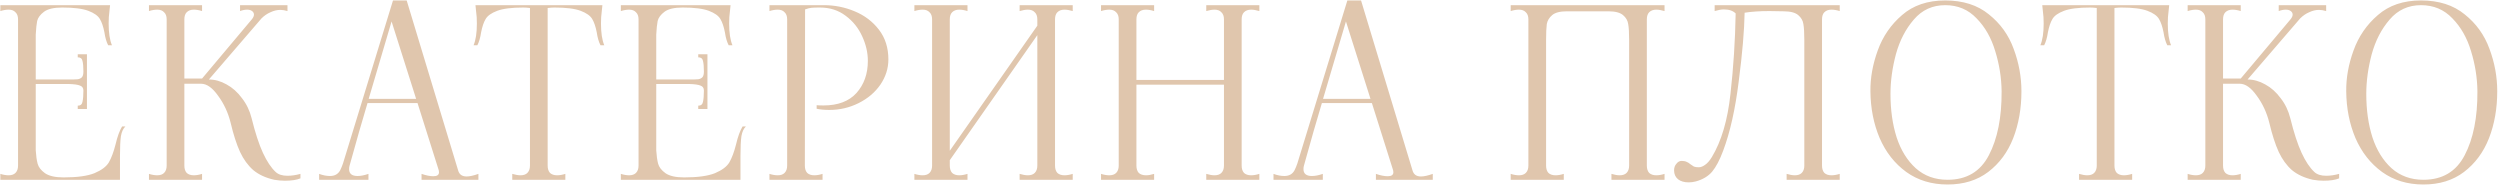 <?xml version="1.0" encoding="UTF-8"?> <svg xmlns="http://www.w3.org/2000/svg" width="445" height="33" viewBox="0 0 445 33" fill="none"> <path d="M22.322 22.508C21.93 22.872 21.664 23.446 21.524 24.23C21.412 25.014 21.356 26.176 21.356 27.716V32H0.062V30.95C0.594 31.118 1.084 31.202 1.532 31.202C2.064 31.202 2.47 31.062 2.75 30.782C3.058 30.474 3.212 30.04 3.212 29.48V3.44C3.212 2.88 3.058 2.46 2.75 2.18C2.47 1.872 2.064 1.718 1.532 1.718C1.084 1.718 0.594 1.802 0.062 1.97V0.92H19.592L19.466 2.138C19.382 2.67 19.34 3.356 19.34 4.196C19.34 5.848 19.536 7.136 19.928 8.06H19.256C18.948 7.472 18.724 6.702 18.584 5.75C18.388 4.742 18.122 3.958 17.786 3.398C17.45 2.81 16.764 2.32 15.728 1.928C14.692 1.536 13.138 1.34 11.066 1.34C9.582 1.34 8.504 1.592 7.832 2.096C7.16 2.6 6.754 3.146 6.614 3.734C6.502 4.294 6.418 5.106 6.362 6.17V14.15H12.158C12.97 14.15 13.53 14.136 13.838 14.108C14.174 14.052 14.426 13.926 14.594 13.73C14.762 13.534 14.846 13.198 14.846 12.722C14.846 11.882 14.79 11.252 14.678 10.832C14.594 10.412 14.314 10.202 13.838 10.202V9.656H15.476V19.4H13.838V18.812C14.314 18.812 14.594 18.588 14.678 18.14C14.79 17.664 14.846 16.992 14.846 16.124C14.846 15.676 14.65 15.382 14.258 15.242C13.894 15.074 13.194 14.976 12.158 14.948H6.362V26.75C6.418 27.702 6.53 28.5 6.698 29.144C6.866 29.76 7.3 30.32 8 30.824C8.728 31.328 9.834 31.58 11.318 31.58C13.726 31.58 15.56 31.328 16.82 30.824C18.08 30.292 18.934 29.648 19.382 28.892C19.83 28.108 20.222 27.058 20.558 25.742C20.894 24.314 21.286 23.236 21.734 22.508H22.322ZM49.07 30.614C49.546 31.062 50.246 31.286 51.17 31.286C51.898 31.286 52.668 31.174 53.48 30.95V31.748C52.808 32.028 51.884 32.168 50.708 32.168C50.12 32.168 49.49 32.112 48.818 32C47.306 31.664 46.06 31.09 45.08 30.278C44.128 29.438 43.344 28.36 42.728 27.044C42.112 25.7 41.552 23.964 41.048 21.836C40.6 20.044 39.858 18.448 38.822 17.048C37.814 15.62 36.806 14.906 35.798 14.906H32.816V29.48C32.816 30.04 32.956 30.474 33.236 30.782C33.544 31.062 33.964 31.202 34.496 31.202C34.944 31.202 35.434 31.118 35.966 30.95V32H26.516V30.95C27.048 31.118 27.538 31.202 27.986 31.202C28.518 31.202 28.924 31.062 29.204 30.782C29.512 30.474 29.666 30.04 29.666 29.48V3.44C29.666 2.88 29.512 2.46 29.204 2.18C28.924 1.872 28.518 1.718 27.986 1.718C27.538 1.718 27.048 1.802 26.516 1.97V0.92H35.966V1.97C35.434 1.802 34.944 1.718 34.496 1.718C33.964 1.718 33.544 1.872 33.236 2.18C32.956 2.46 32.816 2.88 32.816 3.44V13.982H35.966L44.828 3.44C45.08 3.132 45.206 2.852 45.206 2.6C45.206 2.348 45.094 2.138 44.87 1.97C44.646 1.802 44.352 1.718 43.988 1.718C43.596 1.718 43.176 1.802 42.728 1.97V0.92H51.17V1.97C50.694 1.83 50.274 1.76 49.91 1.76C49.322 1.76 48.734 1.9 48.146 2.18C47.558 2.432 47.026 2.796 46.55 3.272L37.184 14.15C38.248 14.15 39.298 14.444 40.334 15.032C41.37 15.592 42.28 16.404 43.064 17.468C43.876 18.504 44.45 19.694 44.786 21.038C45.43 23.642 46.102 25.7 46.802 27.212C47.502 28.724 48.258 29.858 49.07 30.614ZM81.545 30.32C81.741 31.048 82.245 31.412 83.057 31.412C83.589 31.412 84.289 31.258 85.157 30.95V32H75.035V30.95C75.847 31.23 76.547 31.37 77.135 31.37C77.807 31.37 78.143 31.132 78.143 30.656C78.143 30.516 78.129 30.404 78.101 30.32L74.321 18.35H65.417C64.409 21.71 63.443 25.07 62.519 28.43L62.225 29.48C62.169 29.648 62.141 29.858 62.141 30.11C62.141 30.922 62.645 31.328 63.653 31.328C64.213 31.328 64.857 31.202 65.585 30.95V32H56.807V30.95C57.479 31.202 58.123 31.328 58.739 31.328C59.579 31.328 60.181 30.992 60.545 30.32C60.741 29.928 60.909 29.522 61.049 29.102L69.953 0.08H72.389L81.545 30.32ZM65.627 17.594H74.069L69.701 3.818L65.627 17.594ZM107.101 2.138C107.017 2.67 106.975 3.356 106.975 4.196C106.975 5.848 107.171 7.136 107.563 8.06H106.891C106.583 7.472 106.359 6.702 106.219 5.75C106.023 4.742 105.757 3.958 105.421 3.398C105.085 2.81 104.399 2.32 103.363 1.928C102.327 1.536 100.773 1.34 98.701 1.34C98.337 1.34 97.931 1.368 97.483 1.424V29.48C97.483 30.04 97.623 30.474 97.903 30.782C98.211 31.062 98.631 31.202 99.163 31.202C99.611 31.202 100.101 31.118 100.633 30.95V32H91.183V30.95C91.743 31.118 92.233 31.202 92.653 31.202C93.185 31.202 93.591 31.062 93.871 30.782C94.179 30.474 94.333 30.04 94.333 29.48V1.424C93.885 1.368 93.493 1.34 93.157 1.34C91.085 1.34 89.531 1.536 88.495 1.928C87.459 2.32 86.773 2.81 86.437 3.398C86.101 3.958 85.835 4.742 85.639 5.75C85.499 6.702 85.275 7.472 84.967 8.06H84.295C84.687 7.136 84.883 5.848 84.883 4.196C84.883 3.356 84.841 2.67 84.757 2.138L84.631 0.92H107.227L107.101 2.138ZM132.771 22.508C132.379 22.872 132.113 23.446 131.973 24.23C131.861 25.014 131.805 26.176 131.805 27.716V32H110.511V30.95C111.043 31.118 111.533 31.202 111.981 31.202C112.513 31.202 112.919 31.062 113.199 30.782C113.507 30.474 113.661 30.04 113.661 29.48V3.44C113.661 2.88 113.507 2.46 113.199 2.18C112.919 1.872 112.513 1.718 111.981 1.718C111.533 1.718 111.043 1.802 110.511 1.97V0.92H130.041L129.915 2.138C129.831 2.67 129.789 3.356 129.789 4.196C129.789 5.848 129.985 7.136 130.377 8.06H129.705C129.397 7.472 129.173 6.702 129.033 5.75C128.837 4.742 128.571 3.958 128.235 3.398C127.899 2.81 127.213 2.32 126.177 1.928C125.141 1.536 123.587 1.34 121.515 1.34C120.031 1.34 118.953 1.592 118.281 2.096C117.609 2.6 117.203 3.146 117.063 3.734C116.951 4.294 116.867 5.106 116.811 6.17V14.15H122.607C123.419 14.15 123.979 14.136 124.287 14.108C124.623 14.052 124.875 13.926 125.043 13.73C125.211 13.534 125.295 13.198 125.295 12.722C125.295 11.882 125.239 11.252 125.127 10.832C125.043 10.412 124.763 10.202 124.287 10.202V9.656H125.925V19.4H124.287V18.812C124.763 18.812 125.043 18.588 125.127 18.14C125.239 17.664 125.295 16.992 125.295 16.124C125.295 15.676 125.099 15.382 124.707 15.242C124.343 15.074 123.643 14.976 122.607 14.948H116.811V26.75C116.867 27.702 116.979 28.5 117.147 29.144C117.315 29.76 117.749 30.32 118.449 30.824C119.177 31.328 120.283 31.58 121.767 31.58C124.175 31.58 126.009 31.328 127.269 30.824C128.529 30.292 129.383 29.648 129.831 28.892C130.279 28.108 130.671 27.058 131.007 25.742C131.343 24.314 131.735 23.236 132.183 22.508H132.771ZM136.964 30.95C137.496 31.118 137.986 31.202 138.434 31.202C138.966 31.202 139.372 31.062 139.652 30.782C139.96 30.474 140.114 30.04 140.114 29.48V3.44C140.114 2.88 139.96 2.46 139.652 2.18C139.372 1.872 138.966 1.718 138.434 1.718C137.986 1.718 137.496 1.802 136.964 1.97V0.92H143.306L143.264 29.48C143.264 30.04 143.404 30.474 143.684 30.782C143.992 31.062 144.412 31.202 144.944 31.202C145.392 31.202 145.882 31.118 146.414 30.95V32H136.964V30.95ZM145.364 18.728C145.644 18.756 146.05 18.77 146.582 18.77C149.158 18.77 151.118 18.028 152.462 16.544C153.806 15.032 154.478 13.128 154.478 10.832C154.478 9.376 154.142 7.92 153.47 6.464C152.798 4.98 151.818 3.762 150.53 2.81C149.242 1.83 147.716 1.34 145.952 1.34C145.308 1.34 144.818 1.354 144.482 1.382C144.146 1.41 143.754 1.508 143.306 1.676V0.92H146.666C148.57 0.92 150.39 1.284 152.126 2.012C153.89 2.74 155.332 3.832 156.452 5.288C157.572 6.744 158.132 8.508 158.132 10.58C158.132 12.176 157.656 13.674 156.704 15.074C155.752 16.446 154.464 17.538 152.84 18.35C151.216 19.162 149.48 19.568 147.632 19.568C146.736 19.568 145.98 19.498 145.364 19.358V18.728ZM190.944 1.97C190.384 1.802 189.894 1.718 189.474 1.718C188.942 1.718 188.522 1.872 188.214 2.18C187.934 2.46 187.794 2.88 187.794 3.44V29.48C187.794 30.04 187.934 30.474 188.214 30.782C188.522 31.062 188.942 31.202 189.474 31.202C189.922 31.202 190.412 31.118 190.944 30.95V32H181.494V30.95C182.054 31.118 182.544 31.202 182.964 31.202C183.496 31.202 183.902 31.062 184.182 30.782C184.49 30.474 184.644 30.04 184.644 29.48V6.254L169.062 28.514V29.48C169.062 30.04 169.202 30.474 169.482 30.782C169.79 31.062 170.21 31.202 170.742 31.202C171.19 31.202 171.68 31.118 172.212 30.95V32H162.762V30.95C163.294 31.118 163.784 31.202 164.232 31.202C164.764 31.202 165.17 31.062 165.45 30.782C165.758 30.474 165.912 30.04 165.912 29.48V3.44C165.912 2.88 165.758 2.46 165.45 2.18C165.17 1.872 164.764 1.718 164.232 1.718C163.784 1.718 163.294 1.802 162.762 1.97V0.92H172.212V1.97C171.68 1.802 171.19 1.718 170.742 1.718C170.21 1.718 169.79 1.872 169.482 2.18C169.202 2.46 169.062 2.88 169.062 3.44V26.834L184.644 4.574V3.44C184.644 2.88 184.49 2.46 184.182 2.18C183.902 1.872 183.496 1.718 182.964 1.718C182.544 1.718 182.054 1.802 181.494 1.97V0.92H190.944V1.97ZM224.165 1.97C223.605 1.802 223.115 1.718 222.695 1.718C222.163 1.718 221.743 1.872 221.435 2.18C221.155 2.46 221.015 2.88 221.015 3.44V29.48C221.015 30.04 221.155 30.474 221.435 30.782C221.743 31.062 222.163 31.202 222.695 31.202C223.143 31.202 223.633 31.118 224.165 30.95V32H214.715V30.95C215.275 31.118 215.765 31.202 216.185 31.202C216.717 31.202 217.123 31.062 217.403 30.782C217.711 30.474 217.865 30.04 217.865 29.48V15.074H202.283V29.48C202.283 30.04 202.423 30.474 202.703 30.782C203.011 31.062 203.445 31.202 204.005 31.202C204.425 31.202 204.901 31.118 205.433 30.95V32H195.983V30.95C196.515 31.118 197.005 31.202 197.453 31.202C197.985 31.202 198.391 31.062 198.671 30.782C198.979 30.474 199.133 30.04 199.133 29.48V3.44C199.133 2.88 198.979 2.46 198.671 2.18C198.391 1.872 197.985 1.718 197.453 1.718C197.005 1.718 196.515 1.802 195.983 1.97V0.92H205.433V1.97C204.901 1.802 204.411 1.718 203.963 1.718C203.431 1.718 203.011 1.872 202.703 2.18C202.423 2.46 202.283 2.88 202.283 3.44V14.234H217.865V3.44C217.865 2.88 217.711 2.46 217.403 2.18C217.123 1.872 216.717 1.718 216.185 1.718C215.765 1.718 215.275 1.802 214.715 1.97V0.92H224.165V1.97ZM251.422 30.32C251.618 31.048 252.122 31.412 252.934 31.412C253.466 31.412 254.166 31.258 255.034 30.95V32H244.912V30.95C245.724 31.23 246.424 31.37 247.012 31.37C247.684 31.37 248.02 31.132 248.02 30.656C248.02 30.516 248.006 30.404 247.978 30.32L244.198 18.35H235.294C234.286 21.71 233.32 25.07 232.396 28.43L232.102 29.48C232.046 29.648 232.018 29.858 232.018 30.11C232.018 30.922 232.522 31.328 233.53 31.328C234.09 31.328 234.734 31.202 235.462 30.95V32H226.684V30.95C227.356 31.202 228 31.328 228.616 31.328C229.456 31.328 230.058 30.992 230.422 30.32C230.618 29.928 230.786 29.522 230.926 29.102L239.83 0.08H242.266L251.422 30.32ZM235.504 17.594H243.946L239.578 3.818L235.504 17.594ZM268.903 30.95C269.435 31.118 269.925 31.202 270.373 31.202C270.905 31.202 271.311 31.062 271.591 30.782C271.899 30.474 272.053 30.04 272.053 29.48V3.44C272.053 2.88 271.899 2.46 271.591 2.18C271.311 1.872 270.905 1.718 270.373 1.718C269.925 1.718 269.435 1.802 268.903 1.97V0.92H296.287V1.97C295.727 1.802 295.237 1.718 294.817 1.718C294.285 1.718 293.865 1.872 293.557 2.18C293.277 2.46 293.137 2.88 293.137 3.44V29.48C293.137 30.04 293.277 30.474 293.557 30.782C293.865 31.062 294.285 31.202 294.817 31.202C295.265 31.202 295.755 31.118 296.287 30.95V32H286.837V30.95C287.397 31.118 287.887 31.202 288.307 31.202C288.839 31.202 289.245 31.062 289.525 30.782C289.833 30.474 289.987 30.04 289.987 29.48V7.094C289.987 5.834 289.931 4.896 289.819 4.28C289.735 3.664 289.427 3.132 288.895 2.684C288.363 2.236 287.495 2.012 286.291 2.012H278.899C277.695 2.012 276.827 2.236 276.295 2.684C275.763 3.132 275.441 3.664 275.329 4.28C275.245 4.896 275.203 5.834 275.203 7.094V29.48C275.203 30.04 275.343 30.474 275.623 30.782C275.931 31.062 276.351 31.202 276.883 31.202C277.331 31.202 277.821 31.118 278.353 30.95V32H268.903V30.95ZM301.849 32.294C301.429 32.406 301.009 32.462 300.589 32.462C299.805 32.462 299.175 32.28 298.699 31.916C298.223 31.524 297.985 30.992 297.985 30.32C297.985 29.844 298.125 29.452 298.405 29.144C298.657 28.808 298.965 28.64 299.329 28.64C299.693 28.64 299.987 28.696 300.211 28.808C300.435 28.892 300.659 29.032 300.883 29.228C301.107 29.396 301.317 29.536 301.513 29.648C301.737 29.732 302.031 29.774 302.395 29.774C302.731 29.774 303.095 29.634 303.487 29.354C303.907 29.074 304.313 28.612 304.705 27.968C306.413 25.14 307.519 21.388 308.023 16.712C308.555 12.008 308.863 7.234 308.947 2.39C308.471 1.914 307.771 1.676 306.847 1.676C306.399 1.676 305.853 1.774 305.209 1.97V0.92H327.469V1.97C326.937 1.802 326.447 1.718 325.999 1.718C325.467 1.718 325.047 1.872 324.739 2.18C324.459 2.46 324.319 2.88 324.319 3.44V29.48C324.319 30.04 324.459 30.474 324.739 30.782C325.047 31.062 325.467 31.202 325.999 31.202C326.447 31.202 326.937 31.118 327.469 30.95V32H318.019V30.95C318.579 31.118 319.069 31.202 319.489 31.202C320.021 31.202 320.427 31.062 320.707 30.782C321.015 30.474 321.169 30.04 321.169 29.48V7.094C321.169 5.834 321.113 4.896 321.001 4.28C320.917 3.664 320.609 3.132 320.077 2.684C319.545 2.236 318.677 2.012 317.473 2.012L314.953 1.97C313.245 1.97 311.775 2.068 310.543 2.264C310.487 5.456 310.137 9.53 309.493 14.486C308.877 19.442 307.953 23.558 306.721 26.834C306.105 28.486 305.447 29.732 304.747 30.572C304.047 31.384 303.081 31.958 301.849 32.294ZM346.669 32.84C343.841 32.84 341.391 32.098 339.319 30.614C337.247 29.102 335.665 27.086 334.573 24.566C333.509 22.046 332.963 19.274 332.935 16.25C332.907 13.87 333.341 11.448 334.237 8.984C335.133 6.492 336.575 4.392 338.563 2.684C340.551 0.948 343.113 0.08 346.249 0.08C349.413 0.08 352.003 0.906 354.019 2.558C356.063 4.182 357.533 6.226 358.429 8.69C359.353 11.154 359.815 13.674 359.815 16.25C359.815 19.302 359.325 22.088 358.345 24.608C357.365 27.1 355.881 29.102 353.893 30.614C351.933 32.098 349.525 32.84 346.669 32.84ZM346.669 32C350.057 32 352.507 30.544 354.019 27.632C355.559 24.692 356.315 20.898 356.287 16.25C356.259 13.842 355.881 11.462 355.153 9.11C354.453 6.758 353.347 4.812 351.835 3.272C350.351 1.704 348.489 0.92 346.249 0.92C343.981 0.92 342.119 1.774 340.663 3.482C339.207 5.162 338.143 7.22 337.471 9.656C336.827 12.092 336.505 14.444 336.505 16.712C336.505 19.568 336.869 22.144 337.597 24.44C338.353 26.736 339.487 28.57 340.999 29.942C342.539 31.314 344.429 32 346.669 32ZM385.991 2.138C385.907 2.67 385.865 3.356 385.865 4.196C385.865 5.848 386.061 7.136 386.453 8.06H385.781C385.473 7.472 385.249 6.702 385.109 5.75C384.913 4.742 384.647 3.958 384.311 3.398C383.975 2.81 383.289 2.32 382.253 1.928C381.217 1.536 379.663 1.34 377.591 1.34C377.227 1.34 376.821 1.368 376.373 1.424V29.48C376.373 30.04 376.513 30.474 376.793 30.782C377.101 31.062 377.521 31.202 378.053 31.202C378.501 31.202 378.991 31.118 379.523 30.95V32H370.073V30.95C370.633 31.118 371.123 31.202 371.543 31.202C372.075 31.202 372.481 31.062 372.761 30.782C373.069 30.474 373.223 30.04 373.223 29.48V1.424C372.775 1.368 372.383 1.34 372.047 1.34C369.975 1.34 368.421 1.536 367.385 1.928C366.349 2.32 365.663 2.81 365.327 3.398C364.991 3.958 364.725 4.742 364.529 5.75C364.389 6.702 364.165 7.472 363.857 8.06H363.185C363.577 7.136 363.773 5.848 363.773 4.196C363.773 3.356 363.731 2.67 363.647 2.138L363.521 0.92H386.117L385.991 2.138ZM411.955 30.614C412.431 31.062 413.131 31.286 414.055 31.286C414.783 31.286 415.553 31.174 416.365 30.95V31.748C415.693 32.028 414.769 32.168 413.593 32.168C413.005 32.168 412.375 32.112 411.703 32C410.191 31.664 408.945 31.09 407.965 30.278C407.013 29.438 406.229 28.36 405.613 27.044C404.997 25.7 404.437 23.964 403.933 21.836C403.485 20.044 402.743 18.448 401.707 17.048C400.699 15.62 399.691 14.906 398.683 14.906H395.701V29.48C395.701 30.04 395.841 30.474 396.121 30.782C396.429 31.062 396.849 31.202 397.381 31.202C397.829 31.202 398.319 31.118 398.851 30.95V32H389.401V30.95C389.933 31.118 390.423 31.202 390.871 31.202C391.403 31.202 391.809 31.062 392.089 30.782C392.397 30.474 392.551 30.04 392.551 29.48V3.44C392.551 2.88 392.397 2.46 392.089 2.18C391.809 1.872 391.403 1.718 390.871 1.718C390.423 1.718 389.933 1.802 389.401 1.97V0.92H398.851V1.97C398.319 1.802 397.829 1.718 397.381 1.718C396.849 1.718 396.429 1.872 396.121 2.18C395.841 2.46 395.701 2.88 395.701 3.44V13.982H398.851L407.713 3.44C407.965 3.132 408.091 2.852 408.091 2.6C408.091 2.348 407.979 2.138 407.755 1.97C407.531 1.802 407.237 1.718 406.873 1.718C406.481 1.718 406.061 1.802 405.613 1.97V0.92H414.055V1.97C413.579 1.83 413.159 1.76 412.795 1.76C412.207 1.76 411.619 1.9 411.031 2.18C410.443 2.432 409.911 2.796 409.435 3.272L400.069 14.15C401.133 14.15 402.183 14.444 403.219 15.032C404.255 15.592 405.165 16.404 405.949 17.468C406.761 18.504 407.335 19.694 407.671 21.038C408.315 23.642 408.987 25.7 409.687 27.212C410.387 28.724 411.143 29.858 411.955 30.614ZM431.362 32.84C428.534 32.84 426.084 32.098 424.012 30.614C421.94 29.102 420.358 27.086 419.266 24.566C418.202 22.046 417.656 19.274 417.628 16.25C417.6 13.87 418.034 11.448 418.93 8.984C419.826 6.492 421.268 4.392 423.256 2.684C425.244 0.948 427.806 0.08 430.942 0.08C434.106 0.08 436.696 0.906 438.712 2.558C440.756 4.182 442.226 6.226 443.122 8.69C444.046 11.154 444.508 13.674 444.508 16.25C444.508 19.302 444.018 22.088 443.038 24.608C442.058 27.1 440.574 29.102 438.586 30.614C436.626 32.098 434.218 32.84 431.362 32.84ZM431.362 32C434.75 32 437.2 30.544 438.712 27.632C440.252 24.692 441.008 20.898 440.98 16.25C440.952 13.842 440.574 11.462 439.846 9.11C439.146 6.758 438.04 4.812 436.528 3.272C435.044 1.704 433.182 0.92 430.942 0.92C428.674 0.92 426.812 1.774 425.356 3.482C423.9 5.162 422.836 7.22 422.164 9.656C421.52 12.092 421.198 14.444 421.198 16.712C421.198 19.568 421.562 22.144 422.29 24.44C423.046 26.736 424.18 28.57 425.692 29.942C427.232 31.314 429.122 32 431.362 32Z" fill="#E0C6AD"></path> </svg> 